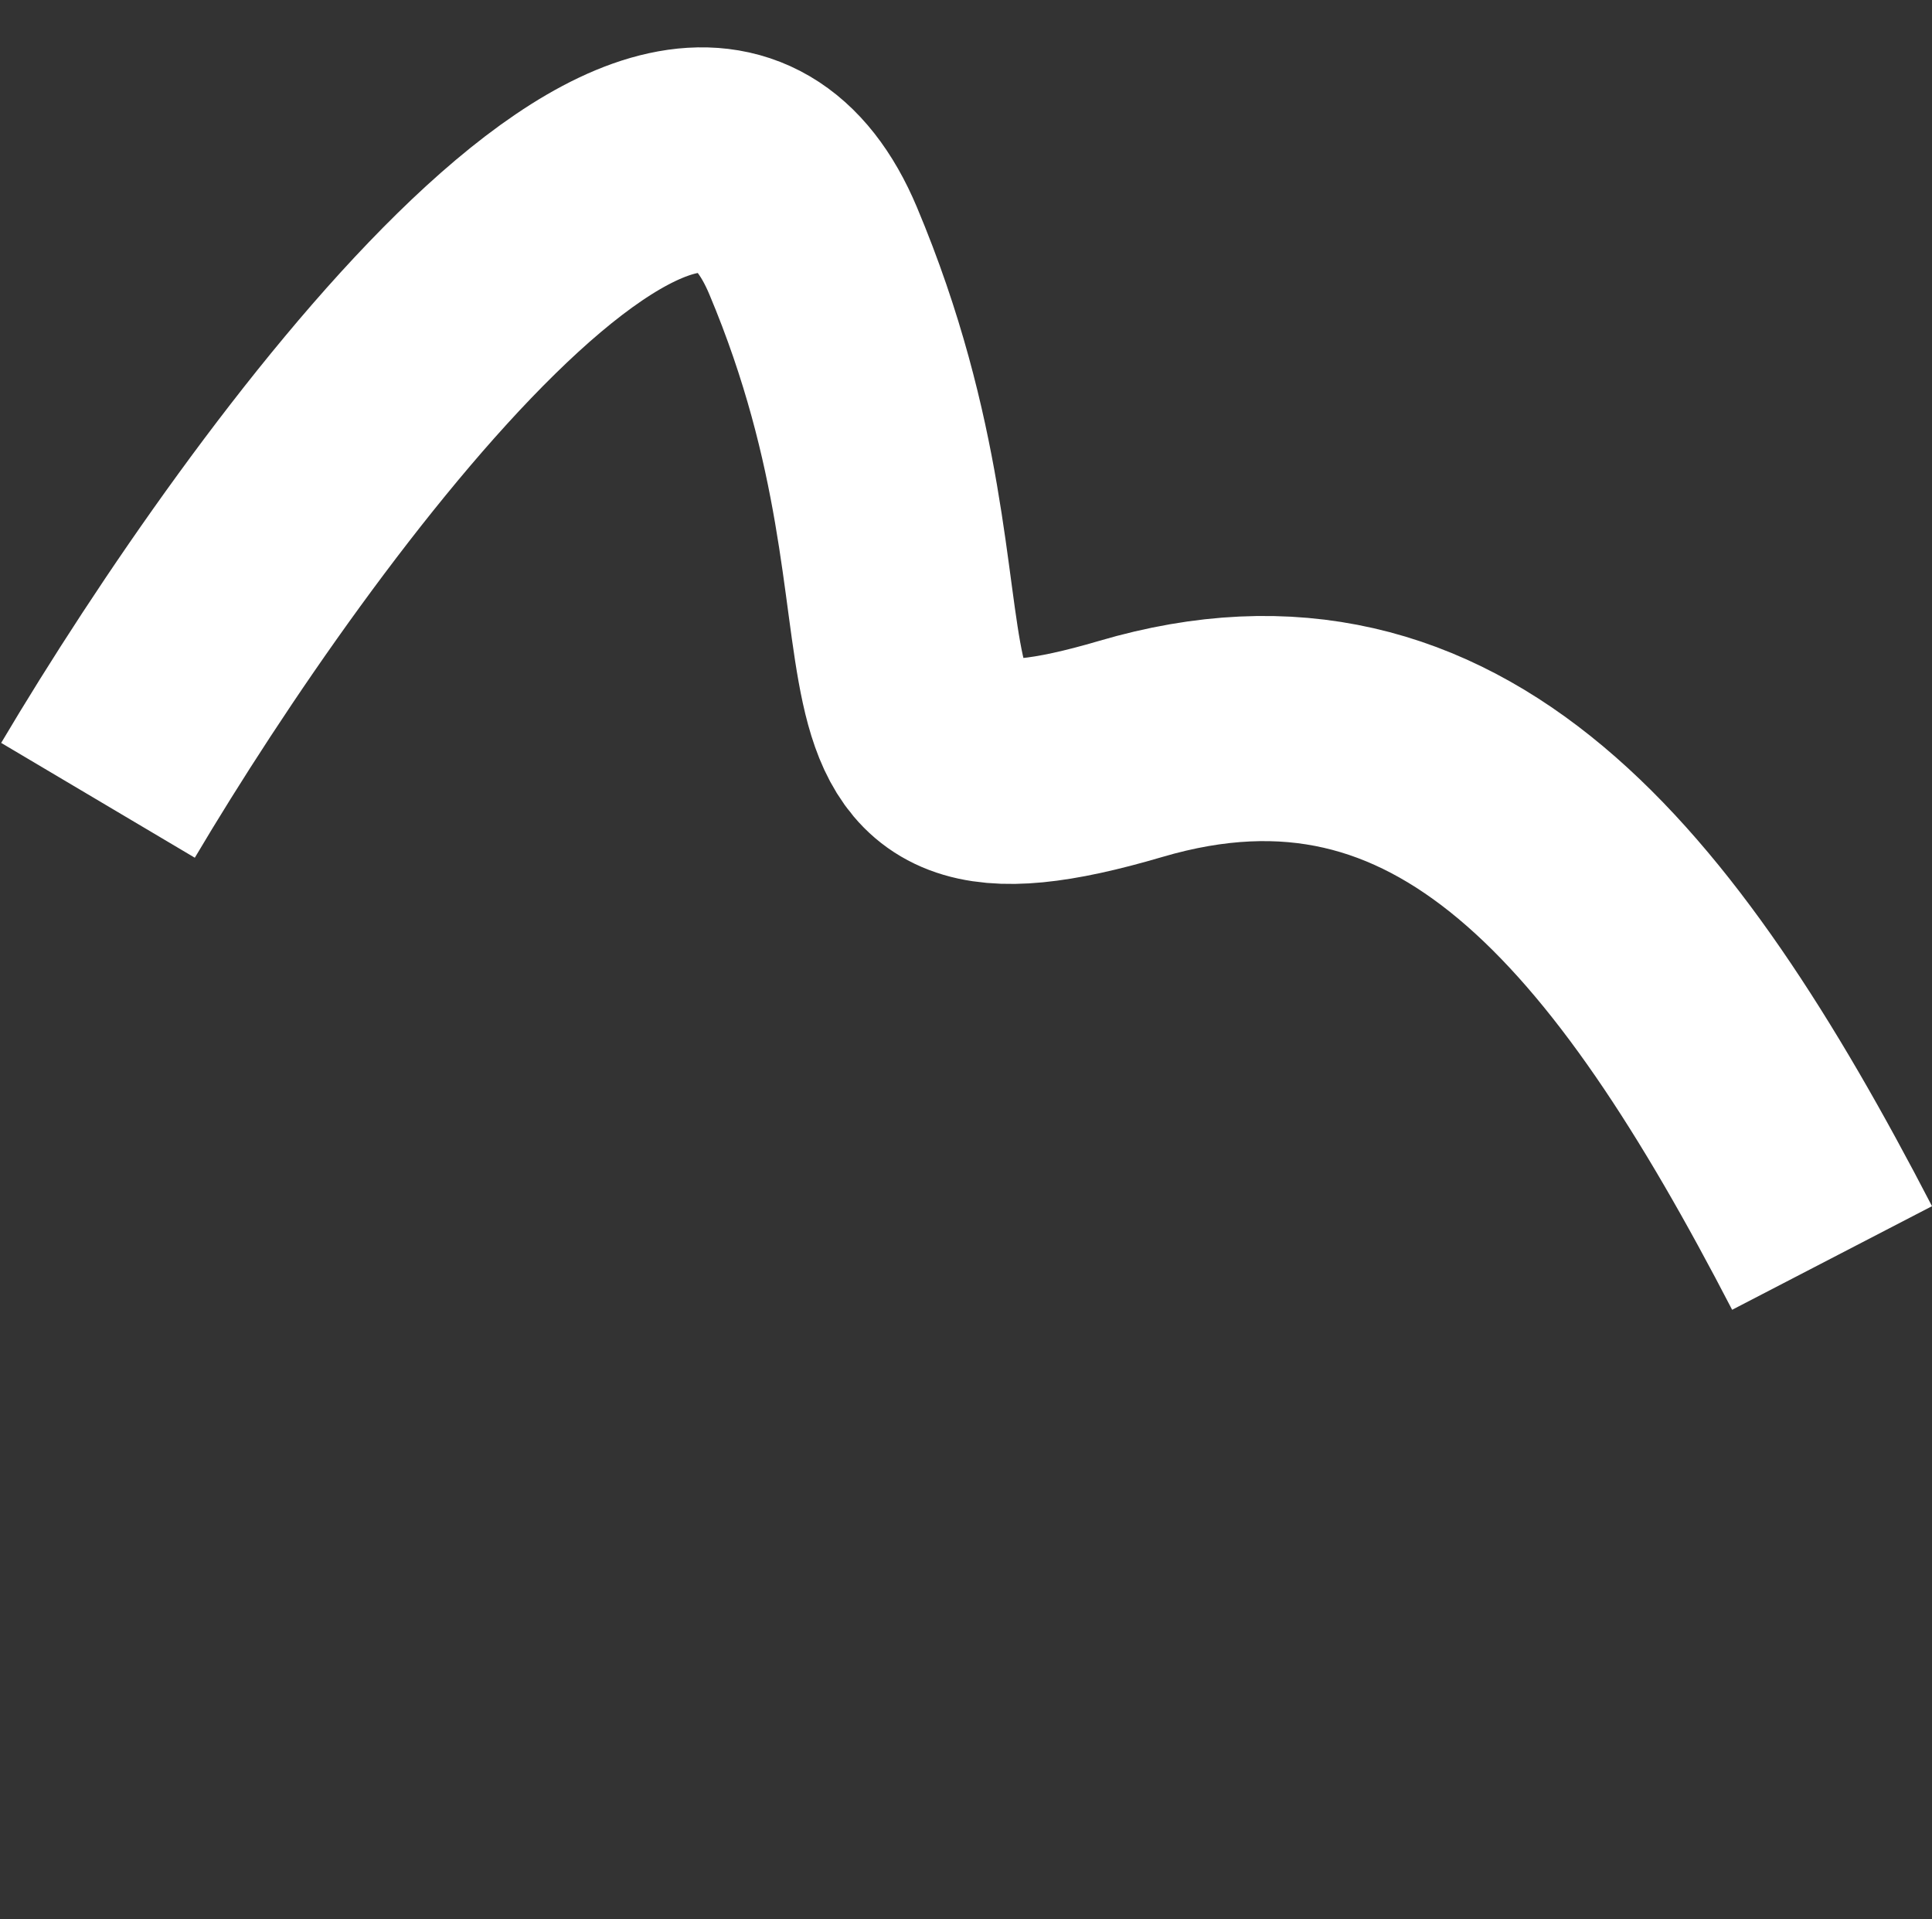 <?xml version="1.0" encoding="UTF-8"?> <svg xmlns="http://www.w3.org/2000/svg" width="1047" height="1040" viewBox="0 0 1047 1040" fill="none"><rect x="0" y="0" width="1047" height="1040" fill="#333333" stroke="none"/><path d="M53.103 433.679C153.113 265.004 370.64 -30.692 440.67 135.924C528.207 344.193 439.79 456.746 612.77 405.832C785.75 354.917 891.298 485.763 992.848 681.682" stroke="white" stroke-width="122"></path></svg> 